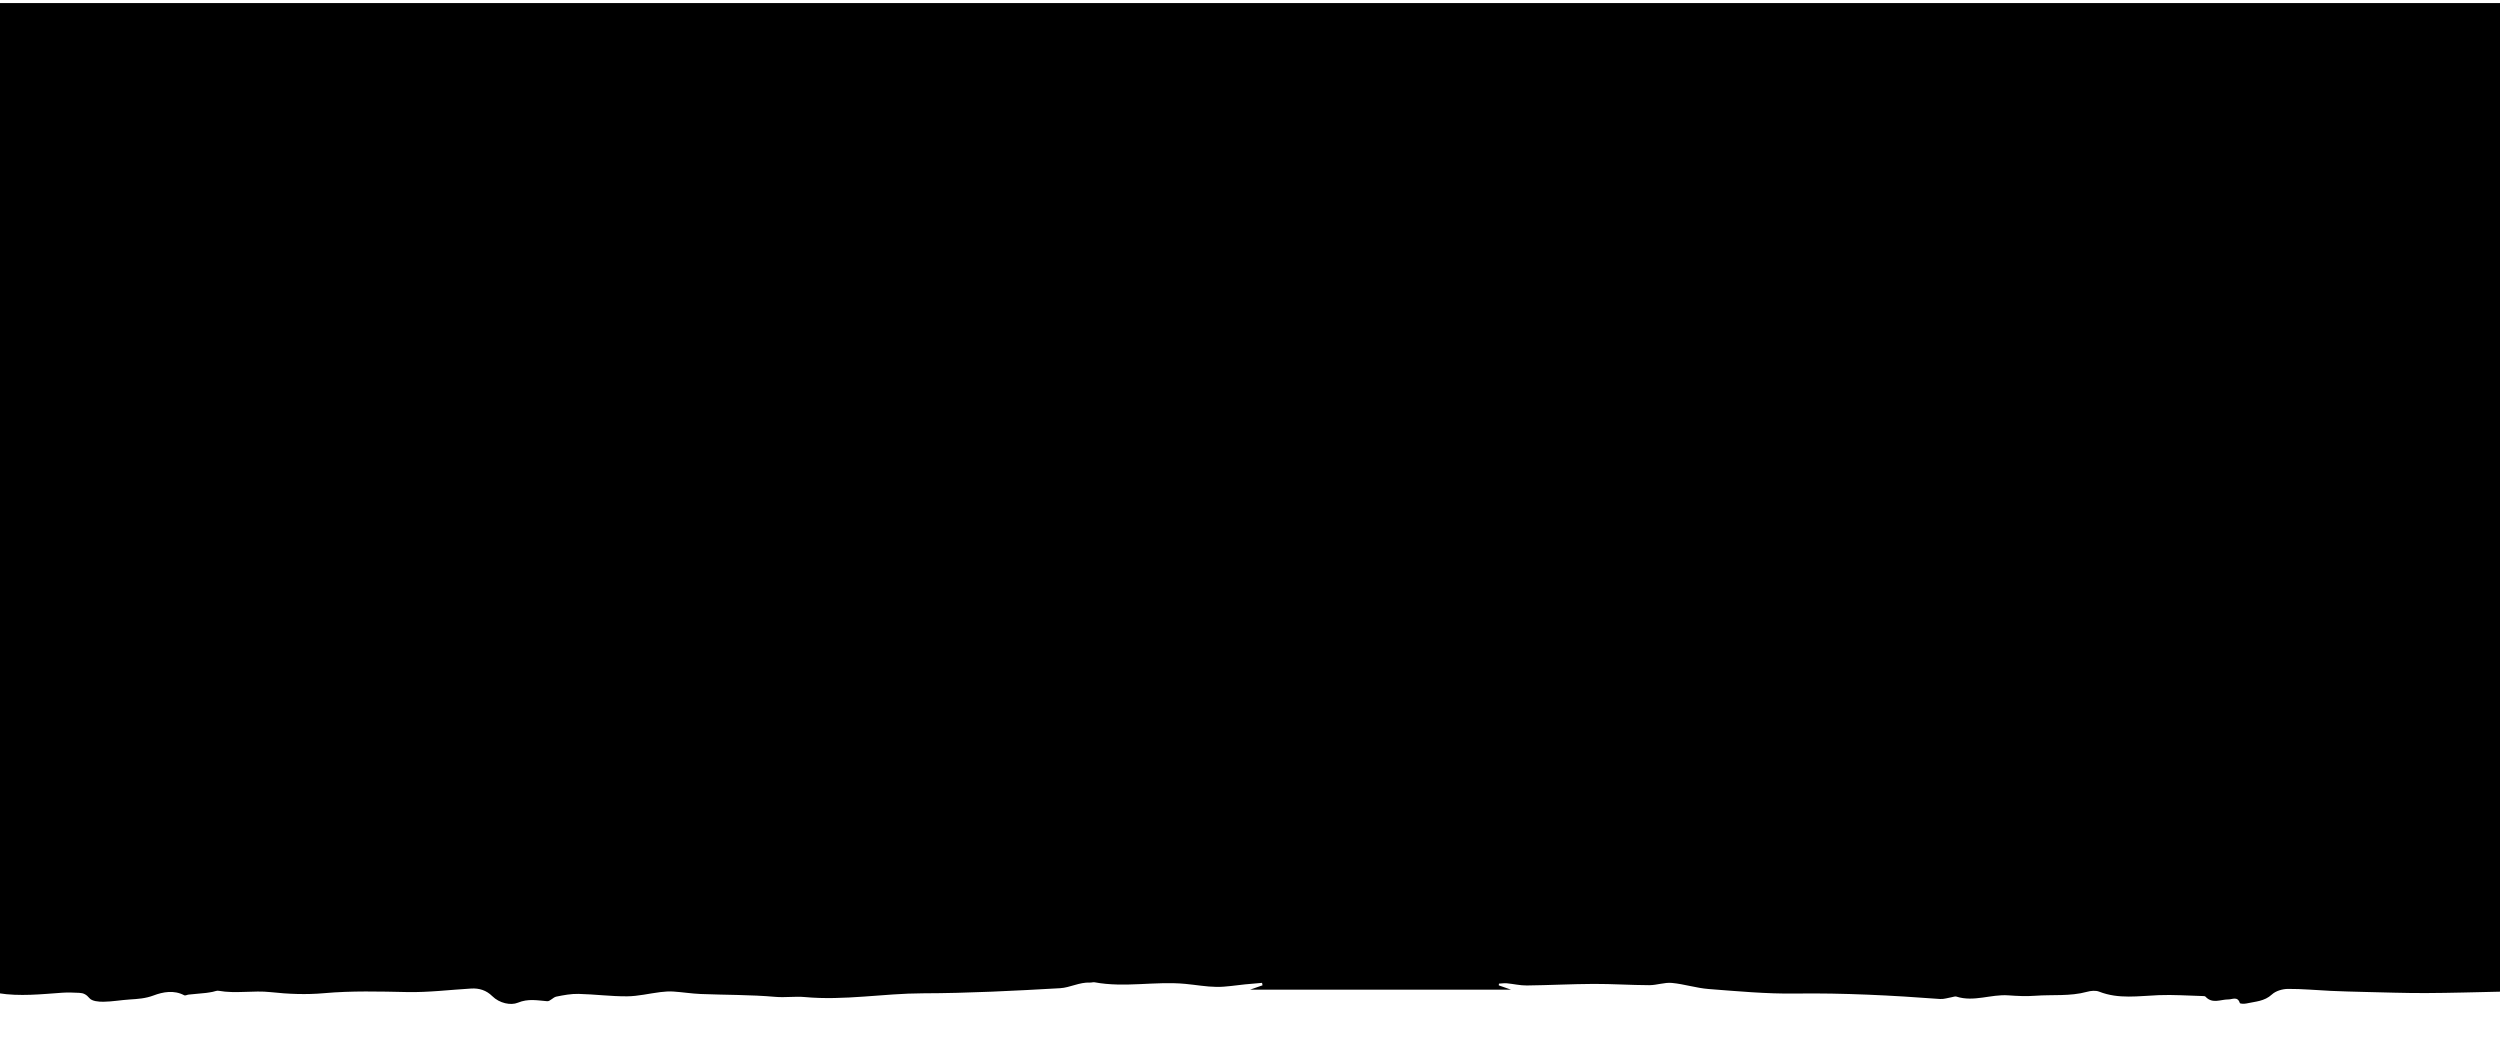 <?xml version="1.0" encoding="utf-8"?>
<!-- Generator: Adobe Illustrator 23.0.3, SVG Export Plug-In . SVG Version: 6.00 Build 0)  -->
<svg version="1.1" id="Layer_1" xmlns="http://www.w3.org/2000/svg" xmlns:xlink="http://www.w3.org/1999/xlink" x="0px" y="0px"
	 viewBox="0 0 1616 673" style="enable-background:new 0 0 1616 673;" xml:space="preserve">
<style type="text/css">
	.st0{fill:#202020;}
</style>
<path class="st0" d="M920.98,395.28c-0.25,0-0.38,0-0.63,0c-0.46,0.2-0.88,0.37-1.3,0.5L920.98,395.28z"/>
<path class="st0" d="M817.55,394.03c-0.24-0.02-0.41-0.03-0.63-0.05C816.97,394.1,816.84,394.22,817.55,394.03z"/>
<path class="st0" d="M919.06,395.79l-0.75,0.19C918.56,395.94,918.8,395.87,919.06,395.79z"/>
<path class="st0" d="M721.98,393.72c-0.04-0.15-0.25-0.27-0.51-0.37c-0.12,0-0.21,0-0.27,0L721.98,393.72z"/>
<g id="jXppgi.tif">
	<g>
		<path d="M-1,642C-1,428.67-1,215.33-1,2c539.33,0,1078.67,0,1618,0c0,213,0,426,0,639c-16.31,0.33-32.63,0.86-48.94,0.92
			c-13.41,0.05-26.82-0.43-40.24-0.74c-7.07-0.16-14.14-0.36-21.21-0.68c-9.24-0.42-18.47-1.34-27.7-1.27
			c-3.51,0.03-7.85,1.28-10.33,3.58c-4.88,4.53-10.83,4.56-16.53,5.84c-1.38,0.31-4.07,0.21-4.23-0.3c-1.42-4.52-4.86-2.31-7.4-2.32
			c-5.02-0.02-10.34,3.08-14.8-1.8c-0.36-0.39-1.27-0.37-1.92-0.39c-9.44-0.25-18.9-0.94-28.32-0.57
			c-12.93,0.5-25.84,2.71-38.49-2.27c-2.27-0.9-5.39-0.57-7.86,0.11c-11.01,3.02-22.32,1.71-33.46,2.55
			c-5.77,0.44-11.63,0.15-17.42-0.27c-11.22-0.8-22.27,4.45-33.56,0.8c-0.84-0.27-1.93,0.22-2.9,0.38
			c-2.55,0.41-5.13,1.37-7.63,1.18c-31.19-2.33-62.37-3.95-93.7-3.52c-18.61,0.25-37.28-1.5-55.88-2.93
			c-7.98-0.61-15.81-3.2-23.79-3.94c-4.78-0.44-9.73,1.47-14.6,1.46c-11.98-0.03-23.96-0.87-35.94-0.82
			c-14.41,0.06-28.81,0.85-43.22,1.01c-4.29,0.05-8.59-1.01-12.91-1.41c-1.68-0.15-3.39,0.13-5.09,0.21
			c-0.04,0.37-0.09,0.74-0.13,1.12c2.65,0.93,5.31,1.87,7.95,2.8c-56.24,0-112.31,0-168.75,0c2.86-1,5.48-1.91,8.1-2.82
			c-0.1-0.53-0.2-1.06-0.3-1.59c-3.68,0.32-7.36,0.63-11.04,0.98c-6.11,0.58-12.23,1.71-18.33,1.63
			c-6.78-0.09-13.53-1.33-20.31-1.96c-19.49-1.83-39.1,2.62-58.57-1.02c-0.95-0.18-1.99,0.24-2.98,0.19
			c-6.76-0.34-12.95,3.27-19.3,3.63c-29.54,1.69-59.12,3.22-88.7,3.3c-25.51,0.06-50.8,4.8-76.44,2.42
			c-6.15-0.57-12.55,0.45-19.05-0.13c-15.98-1.41-32.11-1.19-48.16-1.84c-5.89-0.24-11.75-1.2-17.64-1.59
			c-2.77-0.18-5.61,0.02-8.38,0.36c-7.2,0.88-14.37,2.68-21.56,2.73c-10.47,0.07-20.94-1.33-31.42-1.57
			c-4.76-0.11-9.6,0.81-14.31,1.76c-2.1,0.42-4.03,3.12-5.9,2.97c-6.39-0.49-12.19-1.83-19,0.98c-4.51,1.86-11.83,0.4-16.54-4.28
			c-3.77-3.74-8.36-5.2-13.58-4.89c-13.81,0.82-27.64,2.56-41.42,2.28c-17.95-0.37-35.79-0.87-53.74,0.73
			c-11.38,1.02-23.05,0.57-34.43-0.68c-11.28-1.25-22.53,1.14-33.72-0.88c-1.19-0.21-2.53,0.46-3.81,0.69
			c-1.41,0.25-2.81,0.54-4.23,0.69c-3.78,0.39-7.56,0.71-11.34,1.09c-0.95,0.1-2.13,0.8-2.79,0.45c-6.63-3.55-13.8-2.17-19.8,0.09
			c-5.23,1.98-10.15,2.28-15.38,2.61c-5.7,0.36-11.37,1.4-17.06,1.47c-3.1,0.04-7.38-0.33-9.02-2.29c-2.01-2.4-3.87-3.34-6.54-3.46
			c-3.65-0.16-7.32-0.34-10.95-0.09C26.56,642.65,12.8,644.21-1,642z"/>
	</g>
</g>
<g>
</g>
<g>
</g>
<g>
</g>
<g>
</g>
<g>
</g>
<g>
</g>
<g>
</g>
<g>
</g>
<g>
</g>
<g>
</g>
<g>
</g>
<g>
</g>
<g>
</g>
<g>
</g>
<g>
</g>
</svg>
